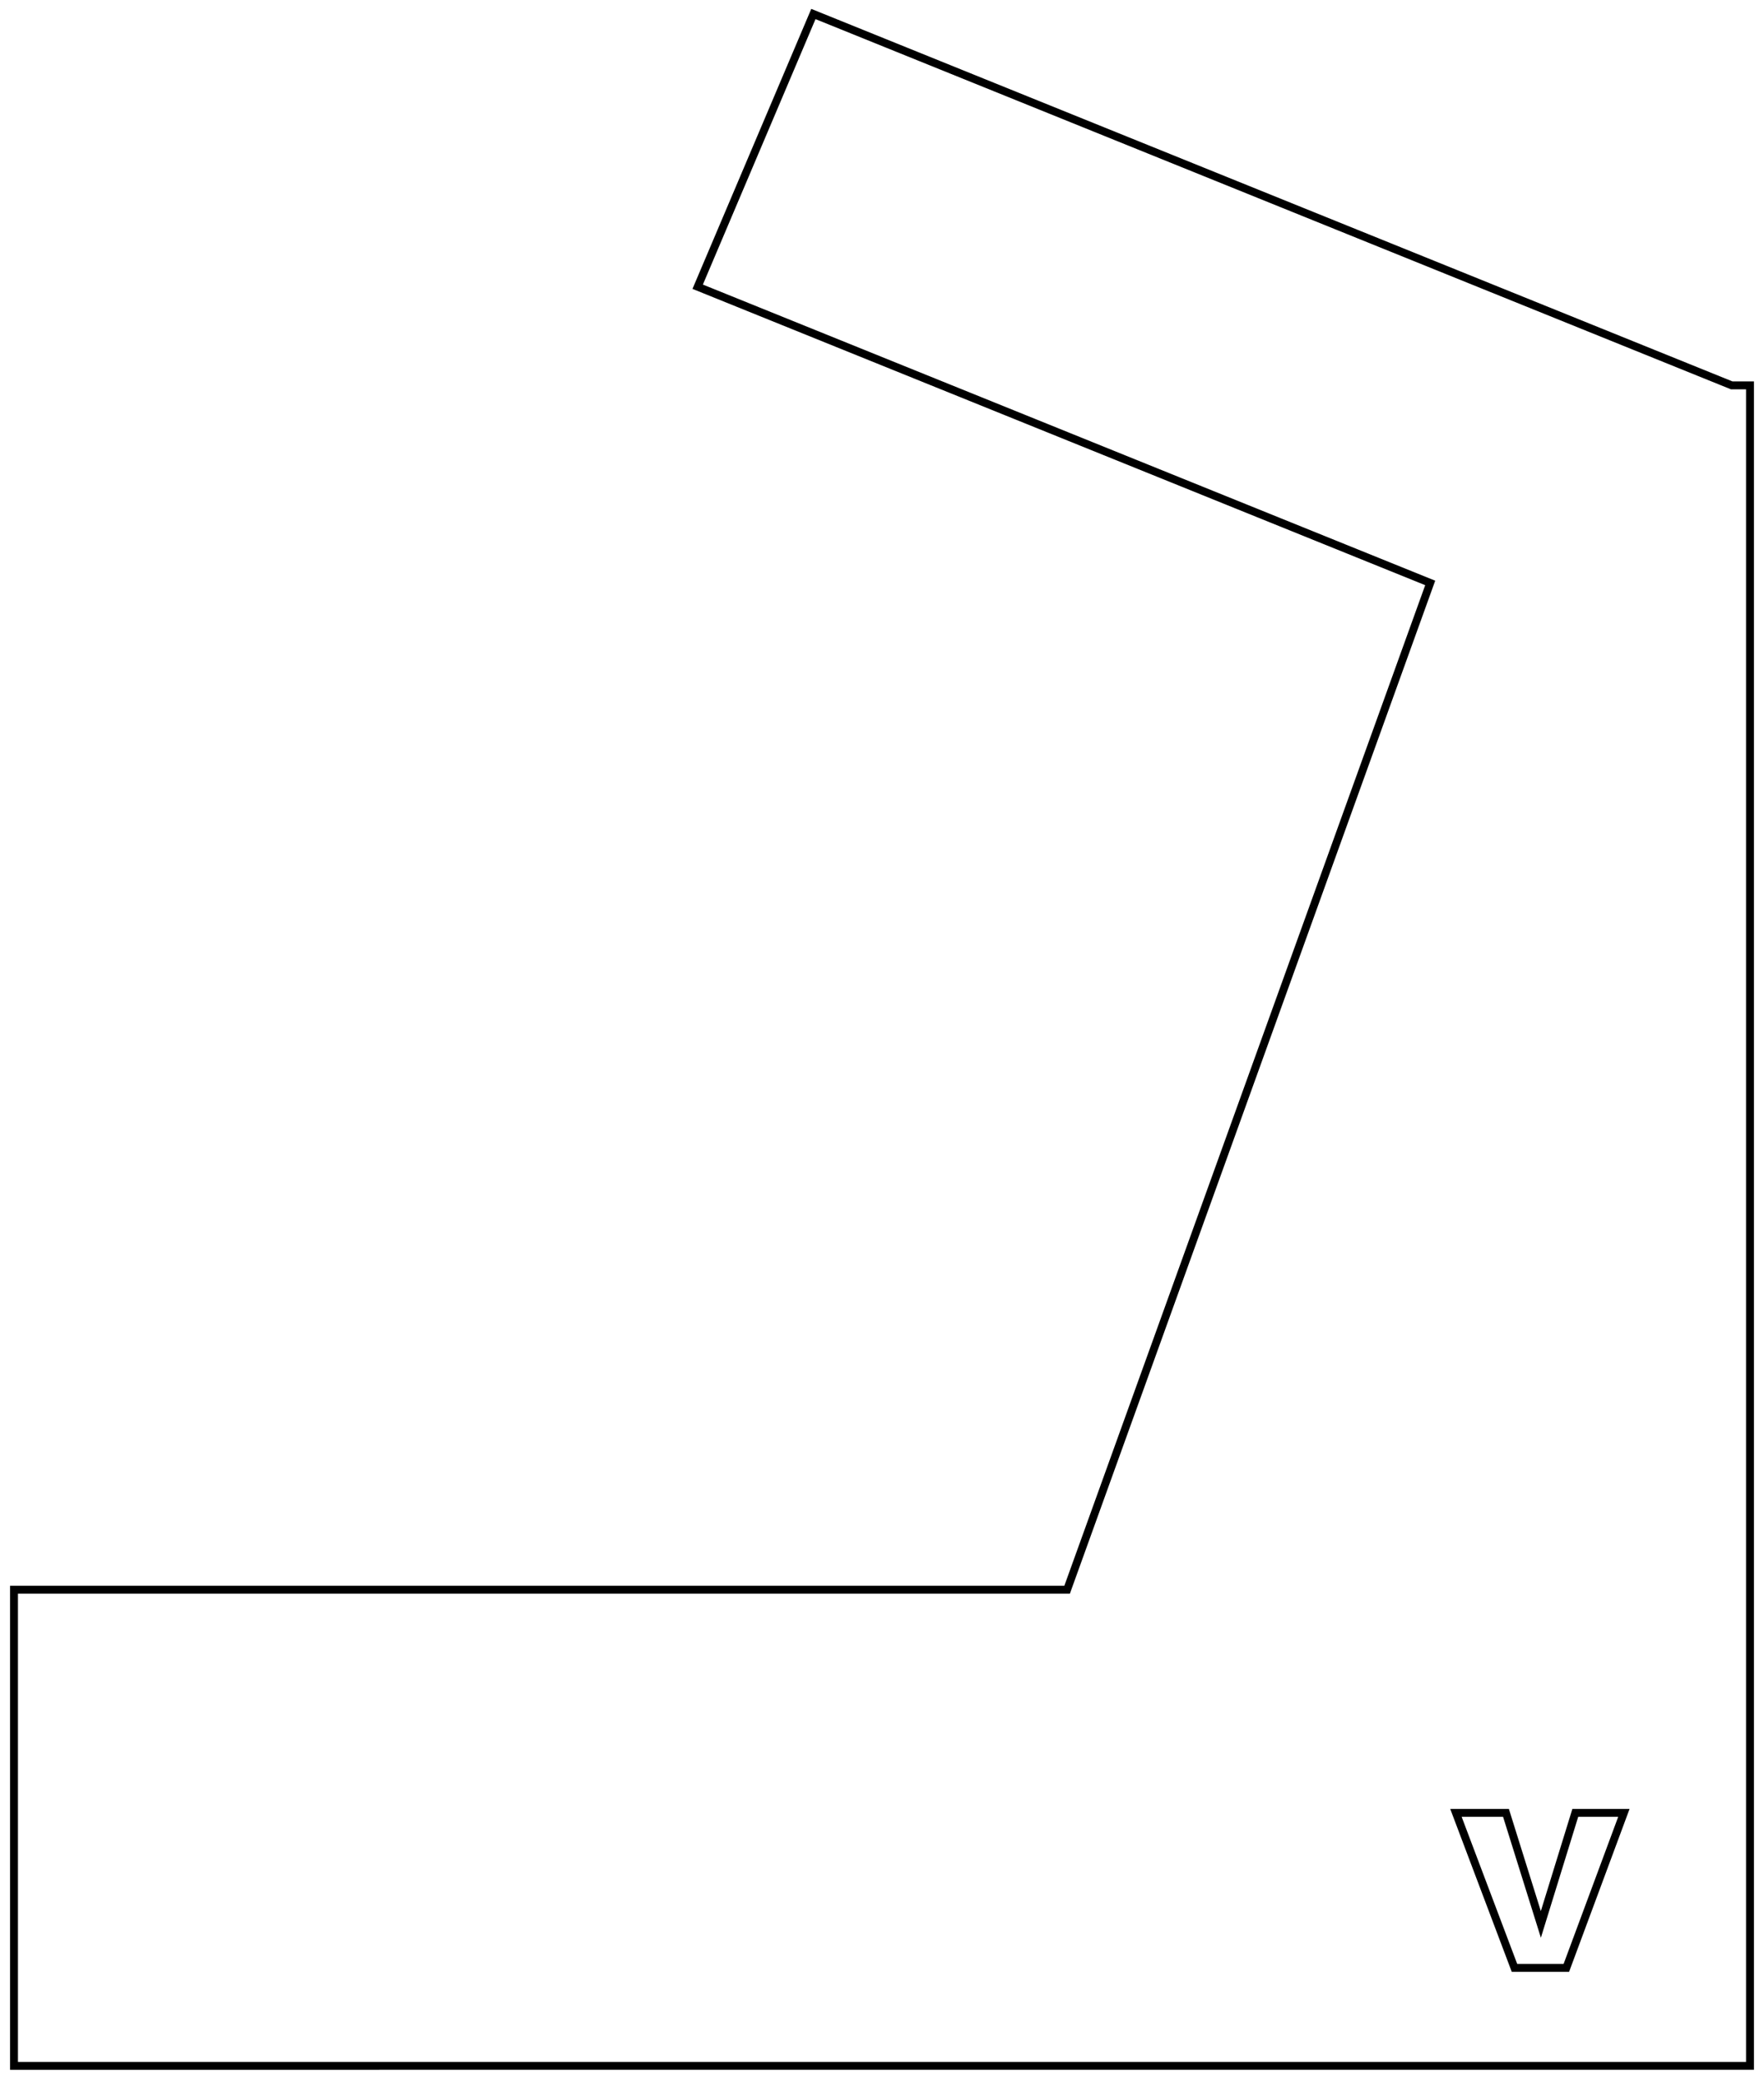 <?xml version="1.0" encoding="UTF-8" standalone="no"?>
<svg
   xmlns:dc="http://purl.org/dc/elements/1.1/"
   xmlns:cc="http://creativecommons.org/ns#"
   xmlns:rdf="http://www.w3.org/1999/02/22-rdf-syntax-ns#"
   xmlns:svg="http://www.w3.org/2000/svg"
   xmlns="http://www.w3.org/2000/svg"
   xmlns:sodipodi="http://sodipodi.sourceforge.net/DTD/sodipodi-0.dtd"
   xmlns:inkscape="http://www.inkscape.org/namespaces/inkscape"
   width="12.6cm"
   height="14.852cm"
   viewBox="-63.001 -74.261 126.002 148.522"
   version="1.1"
   id="svg8617"
   inkscape:version="0.48.4 r9939"
   sodipodi:docname="MV-1.svg">
  <defs
     id="defs8627" />
  <sodipodi:namedview
     pagecolor="#ffffff"
     bordercolor="#666666"
     borderopacity="1"
     objecttolerance="10"
     gridtolerance="10"
     guidetolerance="10"
     inkscape:pageopacity="0"
     inkscape:pageshadow="2"
     inkscape:window-width="740"
     inkscape:window-height="480"
     id="namedview8625"
     showgrid="false"
     inkscape:zoom="0.44844836"
     inkscape:cx="223.23189"
     inkscape:cy="263.12952"
     inkscape:window-x="0"
     inkscape:window-y="0"
     inkscape:window-maximized="0"
     inkscape:current-layer="svg8617" />
  <desc
     id="desc8621"> made with tinkercad </desc>
  <path
     d=" M 62.001 49.152 L 62.001 32.768 L 62.001 0 L 62.001 -23.4 L 62.001 -46.742 L 60.695 -46.742 L -4.901 -73.261 L -13.166 -53.786 L 4.259 -46.742 L 39.158 -32.634 L 27.385 0 L 15.564 32.768 L 13.223 39.258 L 13.208 39.258 L -0 39.258 L -62.001 39.258 L -62.001 73.261 L -58.534 73.261 L 0 73.26 L 61.334 73.26 L 62.001 73.26 L 62.001 65.536 L 62.001 55.196 z M 49.521 55.196 L 52.992 55.196 L 49.153 65.536 L 48.883 66.262 L 45.177 66.262 L 45.071 65.981 L 44.903 65.536 L 41.999 57.849 L 41.03 55.284 L 40.997 55.196 L 41.999 55.196 L 44.571 55.196 L 47.062 63.16 L 49.152 56.391 z"
     id="path8623"
     style="stroke-width:0.564;stroke-miterlimit:4;stroke-dasharray:none;stroke:#000000;stroke-opacity:1;fill:none" />
</svg>
